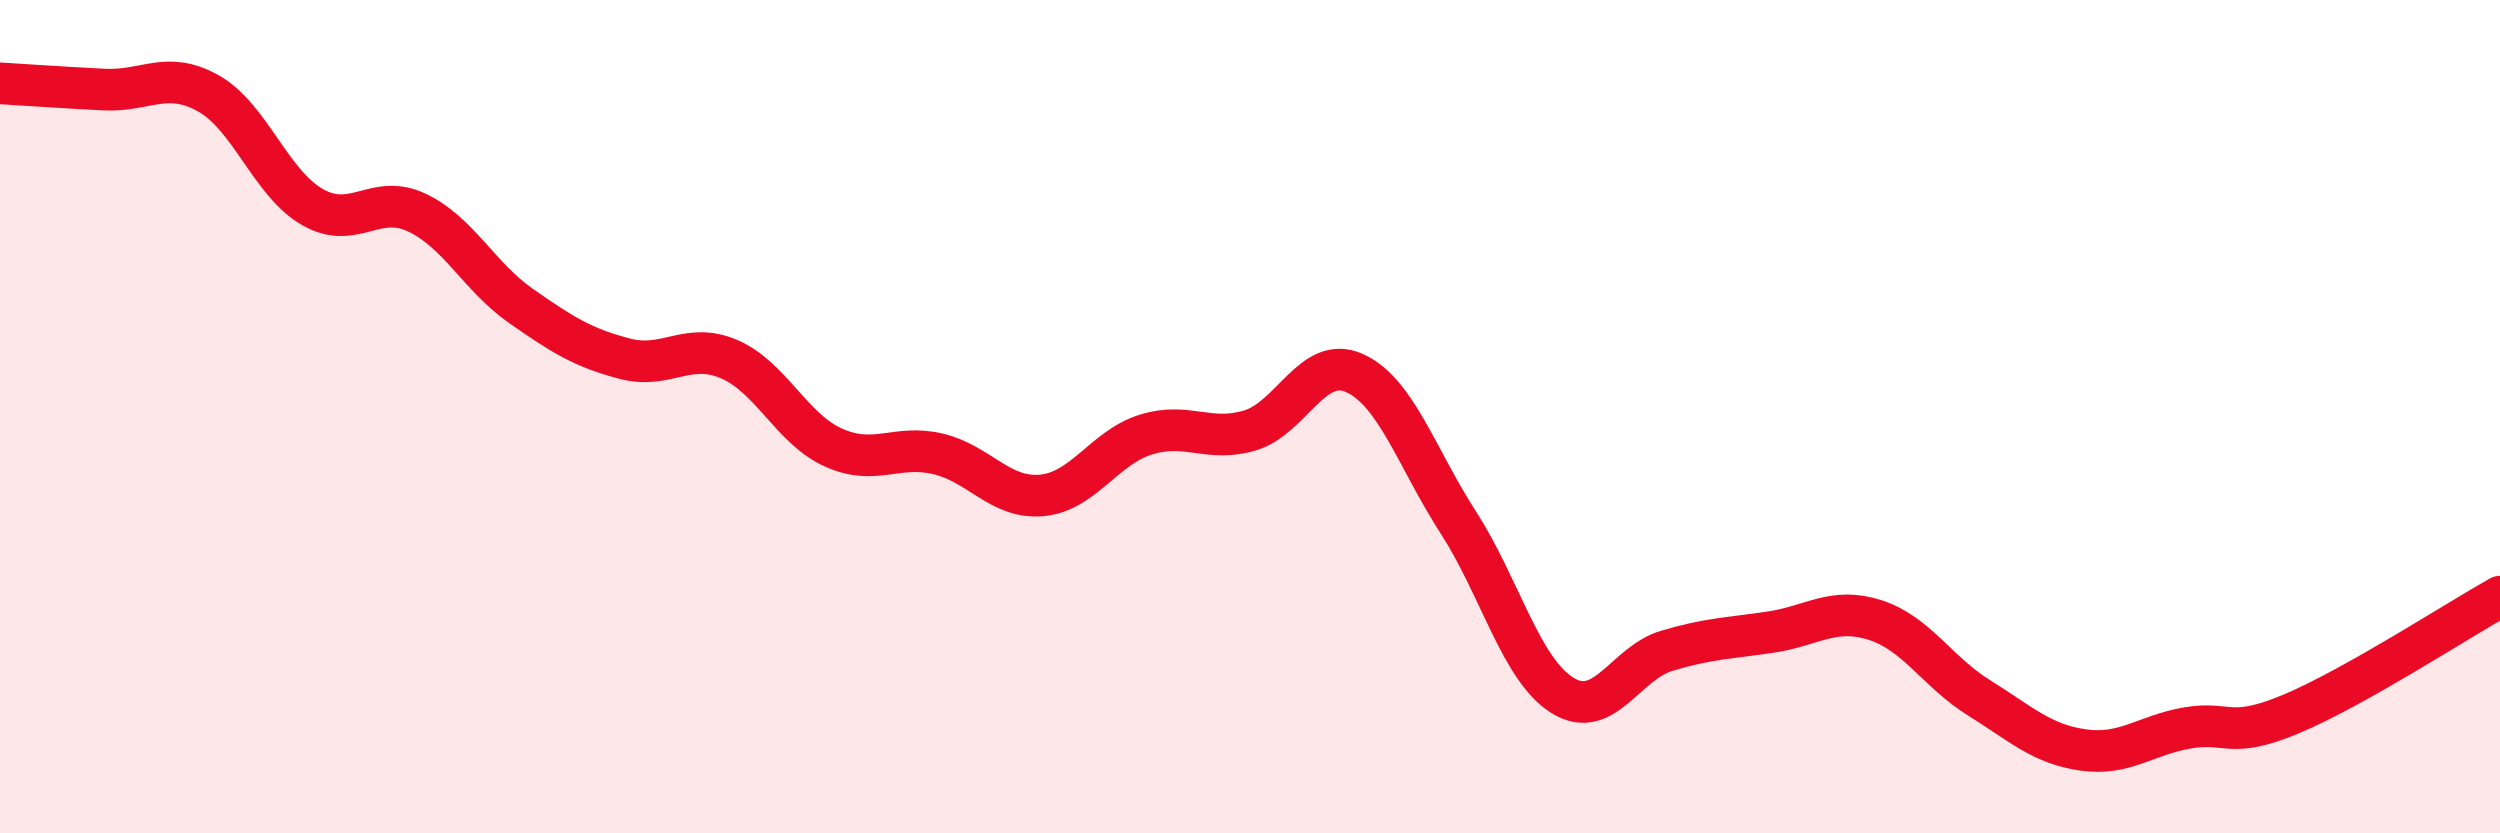 
    <svg width="60" height="20" viewBox="0 0 60 20" xmlns="http://www.w3.org/2000/svg">
      <path
        d="M 0,2 C 0.5,2.03 1.5,2.1 2.5,2.15 C 3.5,2.2 4,1.68 5,2.24 C 6,2.8 6.5,4.4 7.5,4.97 C 8.5,5.54 9,4.63 10,5.1 C 11,5.57 11.5,6.64 12.5,7.34 C 13.5,8.04 14,8.35 15,8.61 C 16,8.87 16.5,8.19 17.5,8.62 C 18.5,9.05 19,10.29 20,10.74 C 21,11.19 21.5,10.66 22.5,10.89 C 23.5,11.12 24,11.98 25,11.89 C 26,11.8 26.5,10.74 27.5,10.43 C 28.5,10.12 29,10.63 30,10.33 C 31,10.03 31.5,8.51 32.5,8.95 C 33.5,9.39 34,10.99 35,12.54 C 36,14.09 36.5,16.07 37.5,16.69 C 38.5,17.31 39,15.92 40,15.62 C 41,15.32 41.5,15.32 42.5,15.17 C 43.5,15.02 44,14.56 45,14.88 C 46,15.2 46.5,16.13 47.5,16.75 C 48.5,17.37 49,17.86 50,18 C 51,18.14 51.5,17.64 52.5,17.47 C 53.5,17.3 53.5,17.76 55,17.13 C 56.5,16.5 59,14.88 60,14.32L60 20L0 20Z"
        fill="#EB0A25"
        opacity="0.1"
        stroke-linecap="round"
        stroke-linejoin="round"
      />
      <path
        d="M 0,2 C 0.5,2.03 1.5,2.1 2.5,2.15 C 3.5,2.2 4,1.68 5,2.24 C 6,2.8 6.5,4.4 7.5,4.97 C 8.5,5.54 9,4.63 10,5.1 C 11,5.57 11.5,6.64 12.5,7.34 C 13.5,8.04 14,8.35 15,8.61 C 16,8.87 16.5,8.19 17.5,8.62 C 18.5,9.05 19,10.29 20,10.74 C 21,11.19 21.5,10.66 22.5,10.89 C 23.5,11.12 24,11.98 25,11.89 C 26,11.8 26.5,10.74 27.5,10.43 C 28.5,10.12 29,10.63 30,10.33 C 31,10.03 31.5,8.51 32.5,8.95 C 33.5,9.39 34,10.99 35,12.54 C 36,14.09 36.5,16.07 37.5,16.69 C 38.5,17.31 39,15.92 40,15.62 C 41,15.32 41.5,15.32 42.5,15.17 C 43.5,15.02 44,14.56 45,14.88 C 46,15.2 46.5,16.13 47.5,16.75 C 48.5,17.37 49,17.86 50,18 C 51,18.14 51.5,17.64 52.5,17.47 C 53.5,17.3 53.5,17.76 55,17.13 C 56.5,16.5 59,14.88 60,14.32"
        stroke="#EB0A25"
        stroke-width="1"
        fill="none"
        stroke-linecap="round"
        stroke-linejoin="round"
      />
    </svg>
  